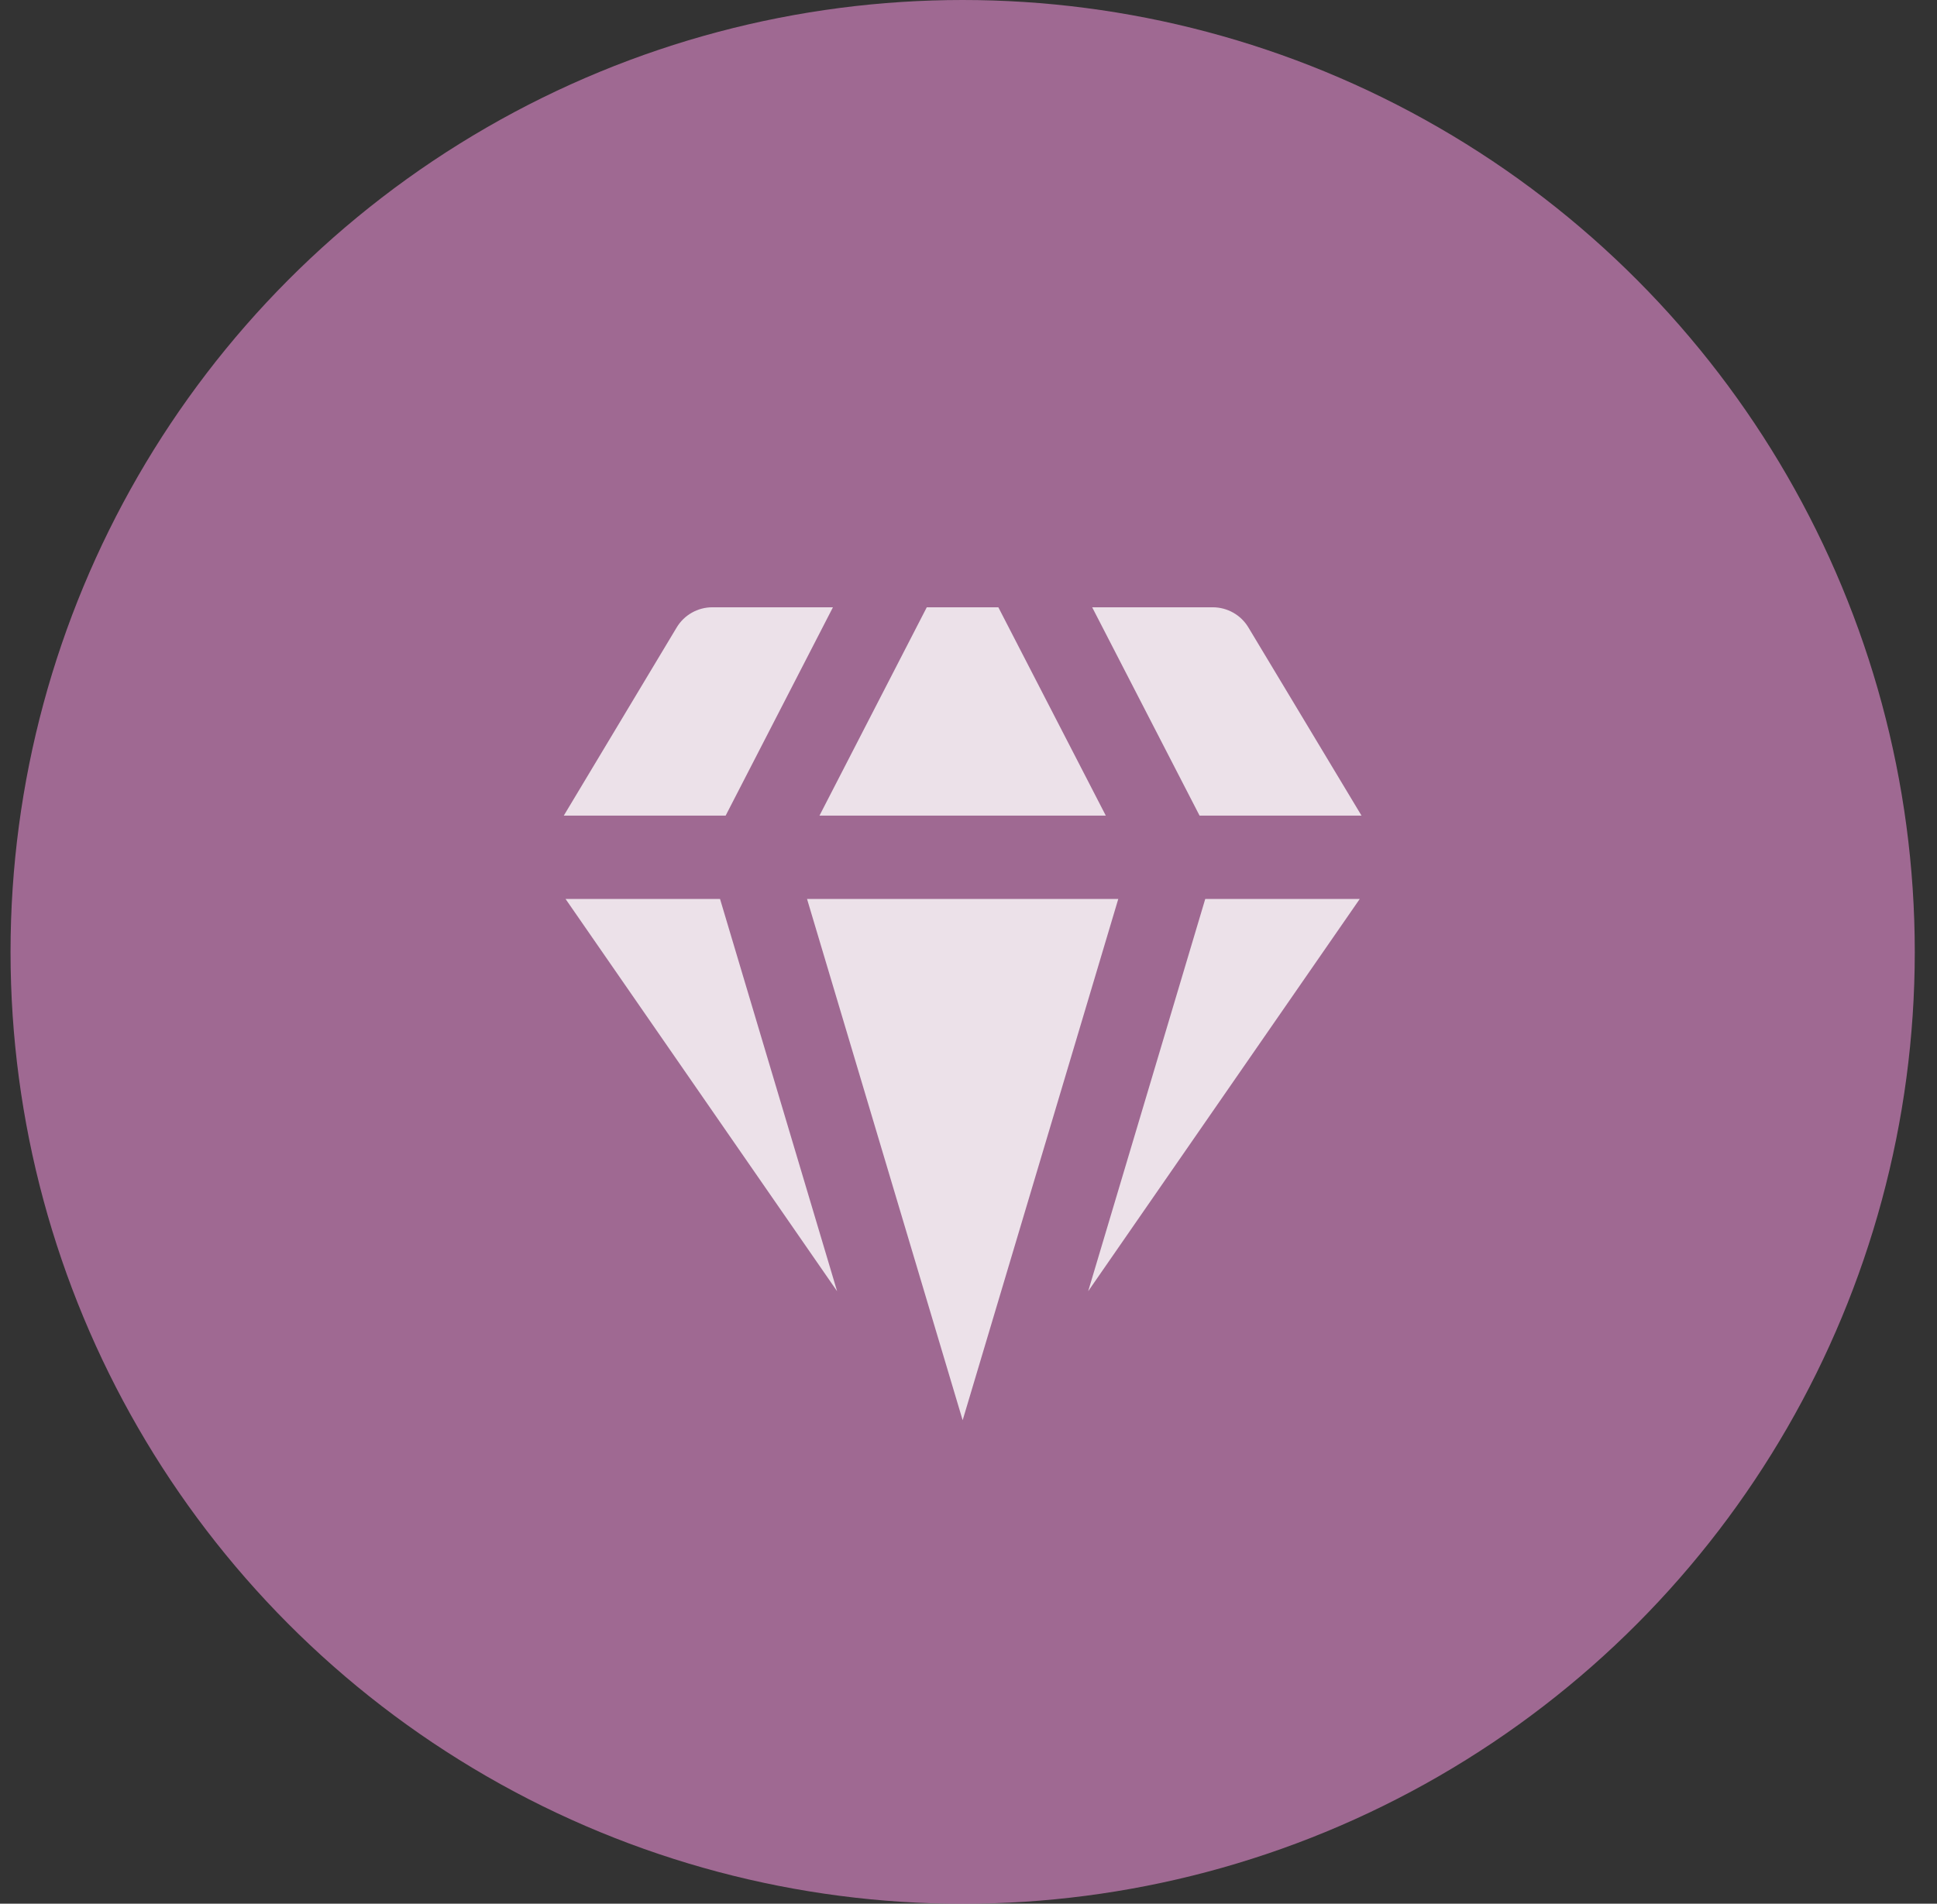 <?xml version="1.0" encoding="UTF-8"?> <svg xmlns="http://www.w3.org/2000/svg" width="59" height="58" viewBox="0 0 59 58" fill="none"><rect x="0" y="0" width="59" height="58" fill="#333333" stroke="none"/><circle cx="29.322" cy="29.001" r="29.001" fill="#BA77AA" fill-opacity="0.8"></circle><path d="M34.062 27.389H24.582L29.322 43.27L34.062 27.389Z" fill="white" fill-opacity="0.8"></path><path d="M33.682 24.849L30.409 18.502H28.229L24.961 24.849H33.682Z" fill="white" fill-opacity="0.8"></path><path d="M25.498 39.34L21.932 27.389H17.227L25.498 39.34Z" fill="white" fill-opacity="0.8"></path><path d="M36.711 27.389L33.145 39.34L41.417 27.389H36.711Z" fill="white" fill-opacity="0.8"></path><path d="M36.538 24.849H41.471L38.026 19.117C37.798 18.735 37.384 18.502 36.938 18.502H33.267L36.538 24.849Z" fill="white" fill-opacity="0.8"></path><path d="M22.103 24.849L25.371 18.502H21.698C21.253 18.502 20.838 18.736 20.61 19.119L17.173 24.849H22.103Z" fill="white" fill-opacity="0.8"></path></svg> 